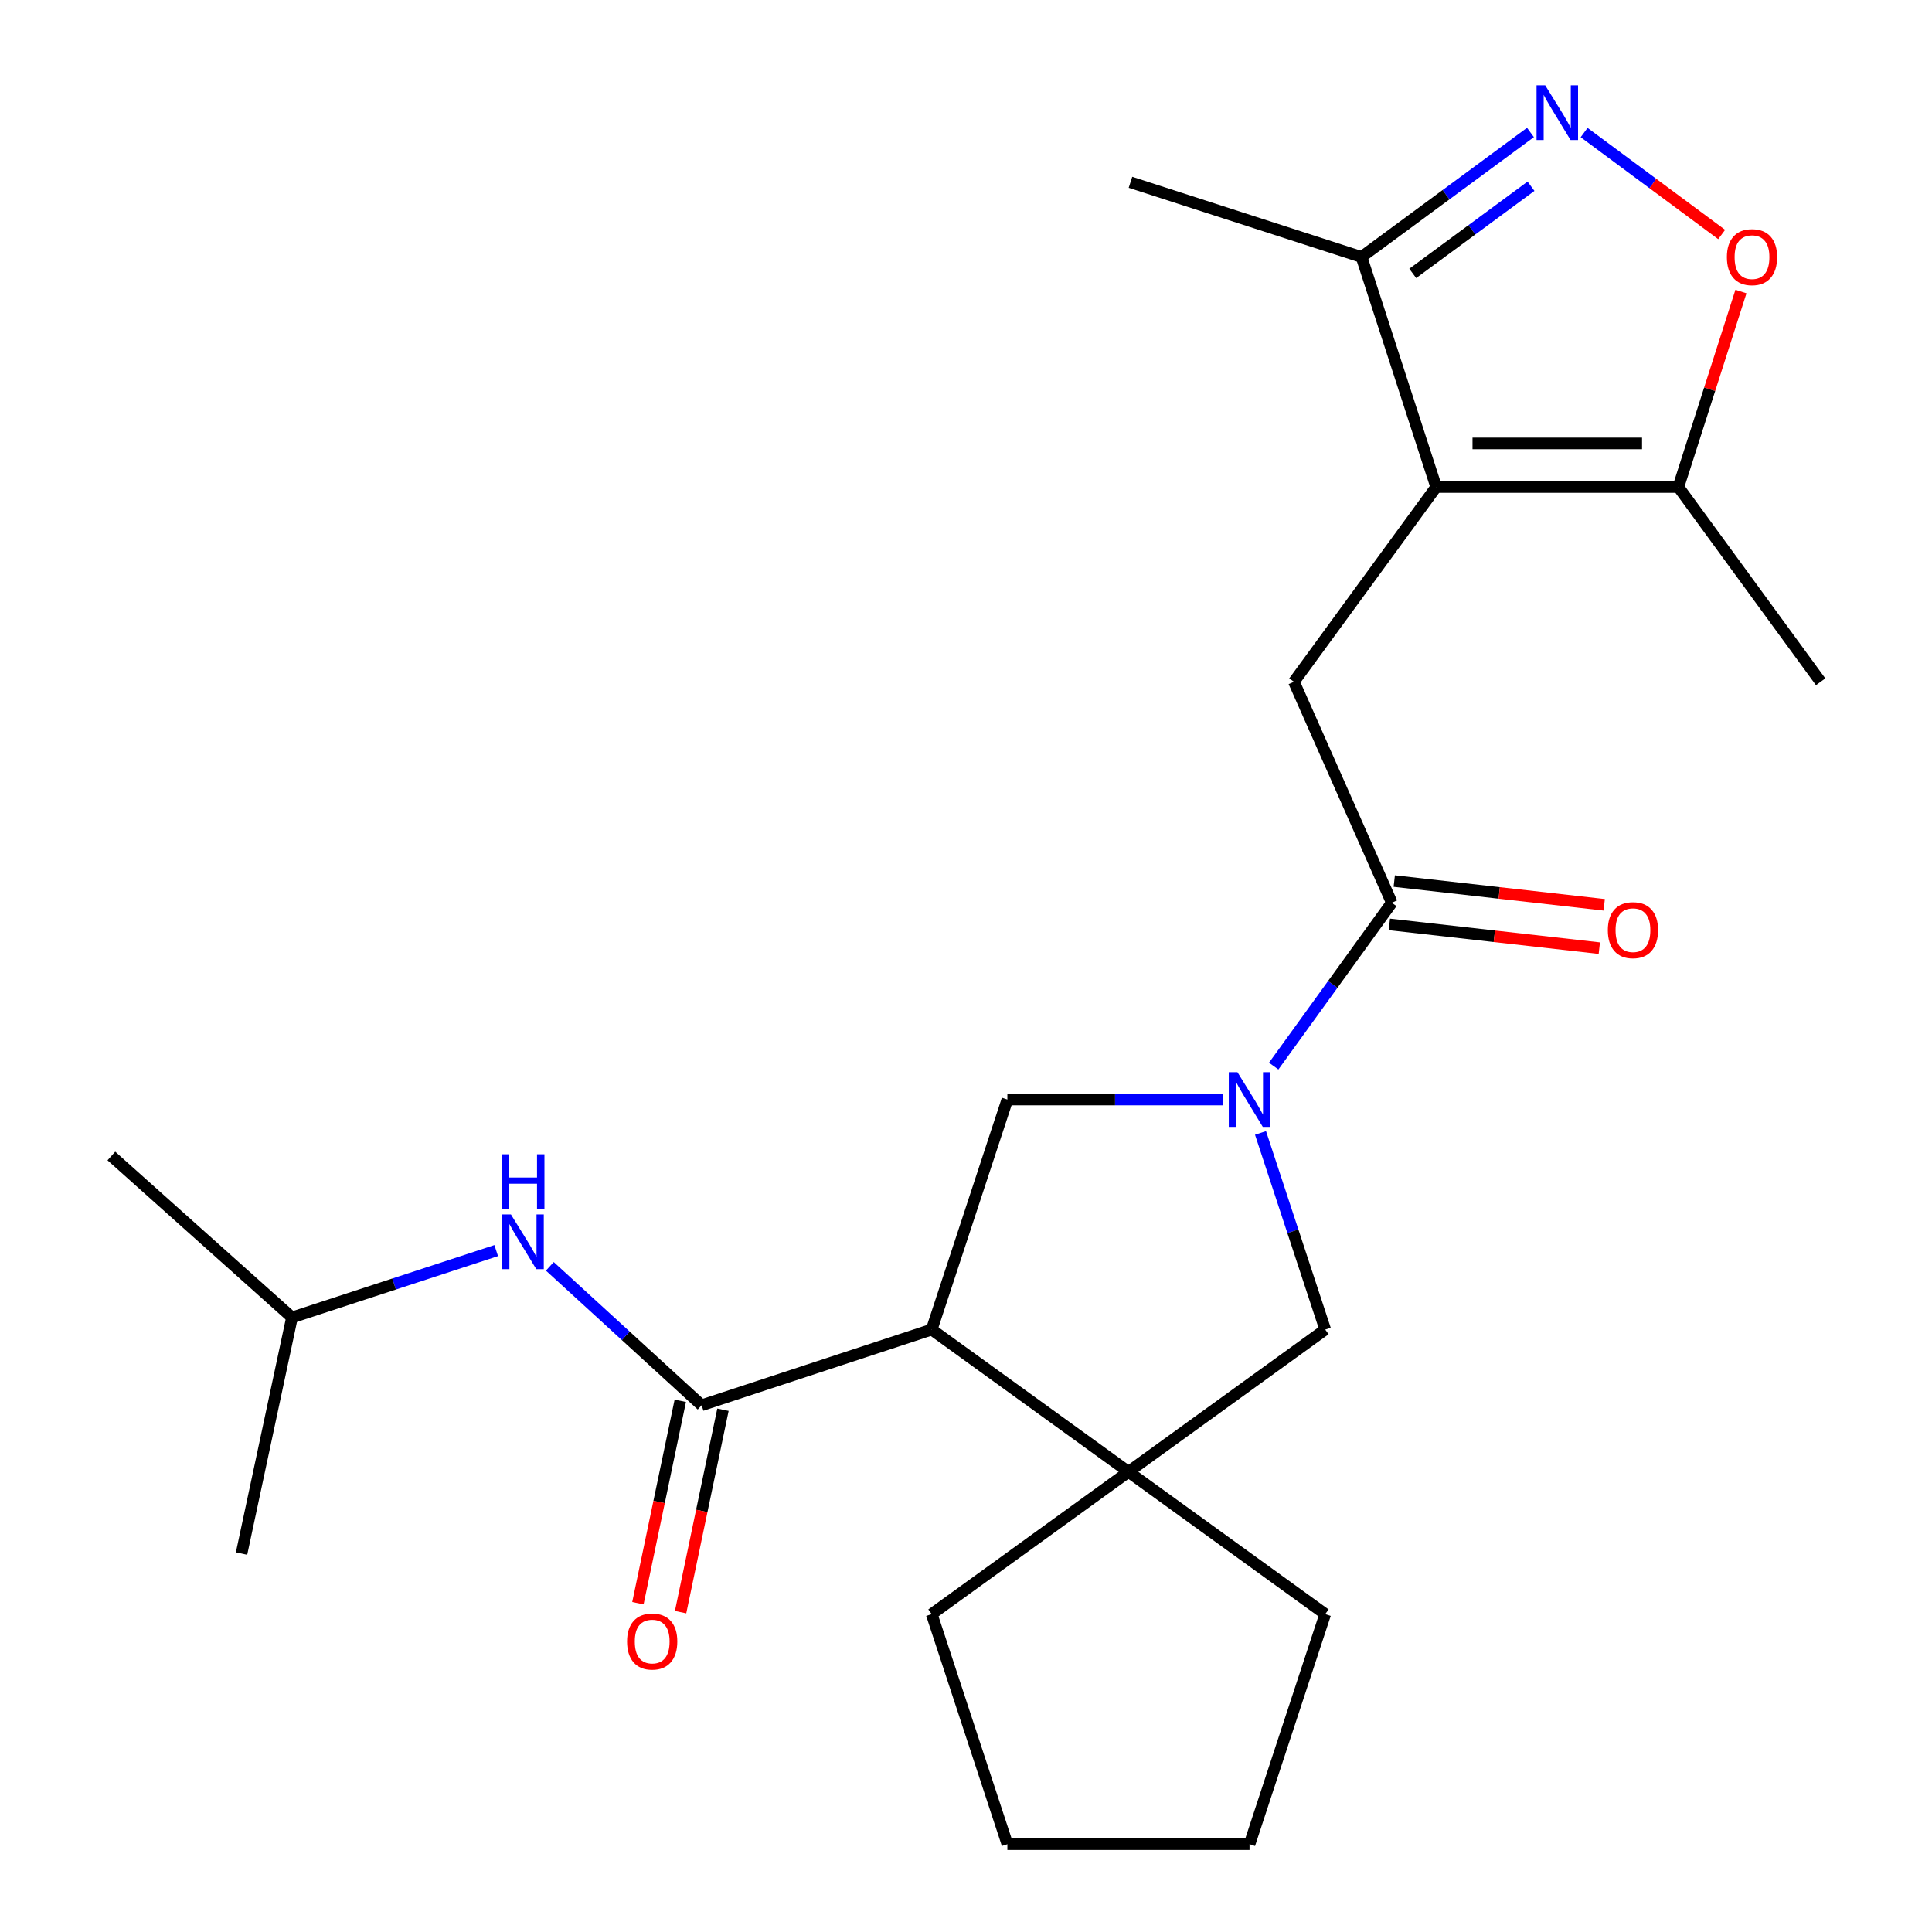<?xml version='1.0' encoding='iso-8859-1'?>
<svg version='1.1' baseProfile='full'
              xmlns='http://www.w3.org/2000/svg'
                      xmlns:rdkit='http://www.rdkit.org/xml'
                      xmlns:xlink='http://www.w3.org/1999/xlink'
                  xml:space='preserve'
width='1000px' height='1000px' viewBox='0 0 1000 1000'>
<!-- END OF HEADER -->
<rect style='opacity:1.0;fill:#FFFFFF;stroke:none' width='1000' height='1000' x='0' y='0'> </rect>
<path class='bond-2' d='M 482.247,688.182 L 363.163,727.362' style='fill:none;fill-rule:evenodd;stroke:#000000;stroke-width:6px;stroke-linecap:butt;stroke-linejoin:miter;stroke-opacity:1' />
<path class='bond-5' d='M 482.247,688.182 L 584.09,761.816' style='fill:none;fill-rule:evenodd;stroke:#000000;stroke-width:6px;stroke-linecap:butt;stroke-linejoin:miter;stroke-opacity:1' />
<path class='bond-6' d='M 482.247,688.182 L 521.414,569.111' style='fill:none;fill-rule:evenodd;stroke:#000000;stroke-width:6px;stroke-linecap:butt;stroke-linejoin:miter;stroke-opacity:1' />
<path class='bond-0' d='M 632.88,569.111 L 577.147,569.111' style='fill:none;fill-rule:evenodd;stroke:#0000FF;stroke-width:6px;stroke-linecap:butt;stroke-linejoin:miter;stroke-opacity:1' />
<path class='bond-0' d='M 577.147,569.111 L 521.414,569.111' style='fill:none;fill-rule:evenodd;stroke:#000000;stroke-width:6px;stroke-linecap:butt;stroke-linejoin:miter;stroke-opacity:1' />
<path class='bond-4' d='M 659.264,551.809 L 689.832,509.532' style='fill:none;fill-rule:evenodd;stroke:#0000FF;stroke-width:6px;stroke-linecap:butt;stroke-linejoin:miter;stroke-opacity:1' />
<path class='bond-4' d='M 689.832,509.532 L 720.4,467.255' style='fill:none;fill-rule:evenodd;stroke:#000000;stroke-width:6px;stroke-linecap:butt;stroke-linejoin:miter;stroke-opacity:1' />
<path class='bond-24' d='M 652.444,586.405 L 669.189,637.293' style='fill:none;fill-rule:evenodd;stroke:#0000FF;stroke-width:6px;stroke-linecap:butt;stroke-linejoin:miter;stroke-opacity:1' />
<path class='bond-24' d='M 669.189,637.293 L 685.934,688.182' style='fill:none;fill-rule:evenodd;stroke:#000000;stroke-width:6px;stroke-linecap:butt;stroke-linejoin:miter;stroke-opacity:1' />
<path class='bond-1' d='M 743.37,252.083 L 669.736,352.886' style='fill:none;fill-rule:evenodd;stroke:#000000;stroke-width:6px;stroke-linecap:butt;stroke-linejoin:miter;stroke-opacity:1' />
<path class='bond-9' d='M 743.37,252.083 L 868.722,252.083' style='fill:none;fill-rule:evenodd;stroke:#000000;stroke-width:6px;stroke-linecap:butt;stroke-linejoin:miter;stroke-opacity:1' />
<path class='bond-9' d='M 762.172,229.515 L 849.919,229.515' style='fill:none;fill-rule:evenodd;stroke:#000000;stroke-width:6px;stroke-linecap:butt;stroke-linejoin:miter;stroke-opacity:1' />
<path class='bond-10' d='M 743.37,252.083 L 704.728,133.012' style='fill:none;fill-rule:evenodd;stroke:#000000;stroke-width:6px;stroke-linecap:butt;stroke-linejoin:miter;stroke-opacity:1' />
<path class='bond-12' d='M 363.163,727.362 L 323.88,691.408' style='fill:none;fill-rule:evenodd;stroke:#000000;stroke-width:6px;stroke-linecap:butt;stroke-linejoin:miter;stroke-opacity:1' />
<path class='bond-12' d='M 323.88,691.408 L 284.596,655.454' style='fill:none;fill-rule:evenodd;stroke:#0000FF;stroke-width:6px;stroke-linecap:butt;stroke-linejoin:miter;stroke-opacity:1' />
<path class='bond-13' d='M 352.119,725.049 L 341.15,777.431' style='fill:none;fill-rule:evenodd;stroke:#000000;stroke-width:6px;stroke-linecap:butt;stroke-linejoin:miter;stroke-opacity:1' />
<path class='bond-13' d='M 341.15,777.431 L 330.182,829.813' style='fill:none;fill-rule:evenodd;stroke:#FF0000;stroke-width:6px;stroke-linecap:butt;stroke-linejoin:miter;stroke-opacity:1' />
<path class='bond-13' d='M 374.208,729.675 L 363.239,782.057' style='fill:none;fill-rule:evenodd;stroke:#000000;stroke-width:6px;stroke-linecap:butt;stroke-linejoin:miter;stroke-opacity:1' />
<path class='bond-13' d='M 363.239,782.057 L 352.271,834.438' style='fill:none;fill-rule:evenodd;stroke:#FF0000;stroke-width:6px;stroke-linecap:butt;stroke-linejoin:miter;stroke-opacity:1' />
<path class='bond-3' d='M 792.171,68.56 L 748.45,100.786' style='fill:none;fill-rule:evenodd;stroke:#0000FF;stroke-width:6px;stroke-linecap:butt;stroke-linejoin:miter;stroke-opacity:1' />
<path class='bond-3' d='M 748.45,100.786 L 704.728,133.012' style='fill:none;fill-rule:evenodd;stroke:#000000;stroke-width:6px;stroke-linecap:butt;stroke-linejoin:miter;stroke-opacity:1' />
<path class='bond-3' d='M 792.445,96.395 L 761.84,118.953' style='fill:none;fill-rule:evenodd;stroke:#0000FF;stroke-width:6px;stroke-linecap:butt;stroke-linejoin:miter;stroke-opacity:1' />
<path class='bond-3' d='M 761.84,118.953 L 731.235,141.511' style='fill:none;fill-rule:evenodd;stroke:#000000;stroke-width:6px;stroke-linecap:butt;stroke-linejoin:miter;stroke-opacity:1' />
<path class='bond-26' d='M 819.934,68.608 L 855.533,94.991' style='fill:none;fill-rule:evenodd;stroke:#0000FF;stroke-width:6px;stroke-linecap:butt;stroke-linejoin:miter;stroke-opacity:1' />
<path class='bond-26' d='M 855.533,94.991 L 891.132,121.373' style='fill:none;fill-rule:evenodd;stroke:#FF0000;stroke-width:6px;stroke-linecap:butt;stroke-linejoin:miter;stroke-opacity:1' />
<path class='bond-7' d='M 720.4,467.255 L 669.736,352.886' style='fill:none;fill-rule:evenodd;stroke:#000000;stroke-width:6px;stroke-linecap:butt;stroke-linejoin:miter;stroke-opacity:1' />
<path class='bond-14' d='M 719.132,478.467 L 773.469,484.613' style='fill:none;fill-rule:evenodd;stroke:#000000;stroke-width:6px;stroke-linecap:butt;stroke-linejoin:miter;stroke-opacity:1' />
<path class='bond-14' d='M 773.469,484.613 L 827.805,490.759' style='fill:none;fill-rule:evenodd;stroke:#FF0000;stroke-width:6px;stroke-linecap:butt;stroke-linejoin:miter;stroke-opacity:1' />
<path class='bond-14' d='M 721.669,456.042 L 776.005,462.188' style='fill:none;fill-rule:evenodd;stroke:#000000;stroke-width:6px;stroke-linecap:butt;stroke-linejoin:miter;stroke-opacity:1' />
<path class='bond-14' d='M 776.005,462.188 L 830.341,468.334' style='fill:none;fill-rule:evenodd;stroke:#FF0000;stroke-width:6px;stroke-linecap:butt;stroke-linejoin:miter;stroke-opacity:1' />
<path class='bond-11' d='M 584.09,761.816 L 685.934,688.182' style='fill:none;fill-rule:evenodd;stroke:#000000;stroke-width:6px;stroke-linecap:butt;stroke-linejoin:miter;stroke-opacity:1' />
<path class='bond-15' d='M 584.09,761.816 L 685.934,835.462' style='fill:none;fill-rule:evenodd;stroke:#000000;stroke-width:6px;stroke-linecap:butt;stroke-linejoin:miter;stroke-opacity:1' />
<path class='bond-16' d='M 584.09,761.816 L 482.247,835.462' style='fill:none;fill-rule:evenodd;stroke:#000000;stroke-width:6px;stroke-linecap:butt;stroke-linejoin:miter;stroke-opacity:1' />
<path class='bond-8' d='M 901.111,150.897 L 884.916,201.49' style='fill:none;fill-rule:evenodd;stroke:#FF0000;stroke-width:6px;stroke-linecap:butt;stroke-linejoin:miter;stroke-opacity:1' />
<path class='bond-8' d='M 884.916,201.49 L 868.722,252.083' style='fill:none;fill-rule:evenodd;stroke:#000000;stroke-width:6px;stroke-linecap:butt;stroke-linejoin:miter;stroke-opacity:1' />
<path class='bond-18' d='M 868.722,252.083 L 942.356,352.886' style='fill:none;fill-rule:evenodd;stroke:#000000;stroke-width:6px;stroke-linecap:butt;stroke-linejoin:miter;stroke-opacity:1' />
<path class='bond-19' d='M 704.728,133.012 L 585.131,94.358' style='fill:none;fill-rule:evenodd;stroke:#000000;stroke-width:6px;stroke-linecap:butt;stroke-linejoin:miter;stroke-opacity:1' />
<path class='bond-17' d='M 256.837,647.304 L 203.988,664.609' style='fill:none;fill-rule:evenodd;stroke:#0000FF;stroke-width:6px;stroke-linecap:butt;stroke-linejoin:miter;stroke-opacity:1' />
<path class='bond-17' d='M 203.988,664.609 L 151.138,681.913' style='fill:none;fill-rule:evenodd;stroke:#000000;stroke-width:6px;stroke-linecap:butt;stroke-linejoin:miter;stroke-opacity:1' />
<path class='bond-22' d='M 685.934,835.462 L 646.754,954.545' style='fill:none;fill-rule:evenodd;stroke:#000000;stroke-width:6px;stroke-linecap:butt;stroke-linejoin:miter;stroke-opacity:1' />
<path class='bond-23' d='M 482.247,835.462 L 521.414,954.545' style='fill:none;fill-rule:evenodd;stroke:#000000;stroke-width:6px;stroke-linecap:butt;stroke-linejoin:miter;stroke-opacity:1' />
<path class='bond-20' d='M 151.138,681.913 L 125.022,804.118' style='fill:none;fill-rule:evenodd;stroke:#000000;stroke-width:6px;stroke-linecap:butt;stroke-linejoin:miter;stroke-opacity:1' />
<path class='bond-21' d='M 151.138,681.913 L 57.644,598.337' style='fill:none;fill-rule:evenodd;stroke:#000000;stroke-width:6px;stroke-linecap:butt;stroke-linejoin:miter;stroke-opacity:1' />
<path class='bond-25' d='M 646.754,954.545 L 521.414,954.545' style='fill:none;fill-rule:evenodd;stroke:#000000;stroke-width:6px;stroke-linecap:butt;stroke-linejoin:miter;stroke-opacity:1' />
<path  class='atom-1' d='M 640.494 554.951
L 649.774 569.951
Q 650.694 571.431, 652.174 574.111
Q 653.654 576.791, 653.734 576.951
L 653.734 554.951
L 657.494 554.951
L 657.494 583.271
L 653.614 583.271
L 643.654 566.871
Q 642.494 564.951, 641.254 562.751
Q 640.054 560.551, 639.694 559.871
L 639.694 583.271
L 636.014 583.271
L 636.014 554.951
L 640.494 554.951
' fill='#0000FF'/>
<path  class='atom-4' d='M 799.798 44.165
L 809.078 59.165
Q 809.998 60.645, 811.478 63.325
Q 812.958 66.005, 813.038 66.165
L 813.038 44.165
L 816.798 44.165
L 816.798 72.485
L 812.918 72.485
L 802.958 56.085
Q 801.798 54.165, 800.558 51.965
Q 799.358 49.765, 798.998 49.085
L 798.998 72.485
L 795.318 72.485
L 795.318 44.165
L 799.798 44.165
' fill='#0000FF'/>
<path  class='atom-9' d='M 893.836 133.092
Q 893.836 126.292, 897.196 122.492
Q 900.556 118.692, 906.836 118.692
Q 913.116 118.692, 916.476 122.492
Q 919.836 126.292, 919.836 133.092
Q 919.836 139.972, 916.436 143.892
Q 913.036 147.772, 906.836 147.772
Q 900.596 147.772, 897.196 143.892
Q 893.836 140.012, 893.836 133.092
M 906.836 144.572
Q 911.156 144.572, 913.476 141.692
Q 915.836 138.772, 915.836 133.092
Q 915.836 127.532, 913.476 124.732
Q 911.156 121.892, 906.836 121.892
Q 902.516 121.892, 900.156 124.692
Q 897.836 127.492, 897.836 133.092
Q 897.836 138.812, 900.156 141.692
Q 902.516 144.572, 906.836 144.572
' fill='#FF0000'/>
<path  class='atom-13' d='M 264.463 628.598
L 273.743 643.598
Q 274.663 645.078, 276.143 647.758
Q 277.623 650.438, 277.703 650.598
L 277.703 628.598
L 281.463 628.598
L 281.463 656.918
L 277.583 656.918
L 267.623 640.518
Q 266.463 638.598, 265.223 636.398
Q 264.023 634.198, 263.663 633.518
L 263.663 656.918
L 259.983 656.918
L 259.983 628.598
L 264.463 628.598
' fill='#0000FF'/>
<path  class='atom-13' d='M 259.643 597.446
L 263.483 597.446
L 263.483 609.486
L 277.963 609.486
L 277.963 597.446
L 281.803 597.446
L 281.803 625.766
L 277.963 625.766
L 277.963 612.686
L 263.483 612.686
L 263.483 625.766
L 259.643 625.766
L 259.643 597.446
' fill='#0000FF'/>
<path  class='atom-14' d='M 324.574 849.647
Q 324.574 842.847, 327.934 839.047
Q 331.294 835.247, 337.574 835.247
Q 343.854 835.247, 347.214 839.047
Q 350.574 842.847, 350.574 849.647
Q 350.574 856.527, 347.174 860.447
Q 343.774 864.327, 337.574 864.327
Q 331.334 864.327, 327.934 860.447
Q 324.574 856.567, 324.574 849.647
M 337.574 861.127
Q 341.894 861.127, 344.214 858.247
Q 346.574 855.327, 346.574 849.647
Q 346.574 844.087, 344.214 841.287
Q 341.894 838.447, 337.574 838.447
Q 333.254 838.447, 330.894 841.247
Q 328.574 844.047, 328.574 849.647
Q 328.574 855.367, 330.894 858.247
Q 333.254 861.127, 337.574 861.127
' fill='#FF0000'/>
<path  class='atom-15' d='M 832.213 481.452
Q 832.213 474.652, 835.573 470.852
Q 838.933 467.052, 845.213 467.052
Q 851.493 467.052, 854.853 470.852
Q 858.213 474.652, 858.213 481.452
Q 858.213 488.332, 854.813 492.252
Q 851.413 496.132, 845.213 496.132
Q 838.973 496.132, 835.573 492.252
Q 832.213 488.372, 832.213 481.452
M 845.213 492.932
Q 849.533 492.932, 851.853 490.052
Q 854.213 487.132, 854.213 481.452
Q 854.213 475.892, 851.853 473.092
Q 849.533 470.252, 845.213 470.252
Q 840.893 470.252, 838.533 473.052
Q 836.213 475.852, 836.213 481.452
Q 836.213 487.172, 838.533 490.052
Q 840.893 492.932, 845.213 492.932
' fill='#FF0000'/>
</svg>
